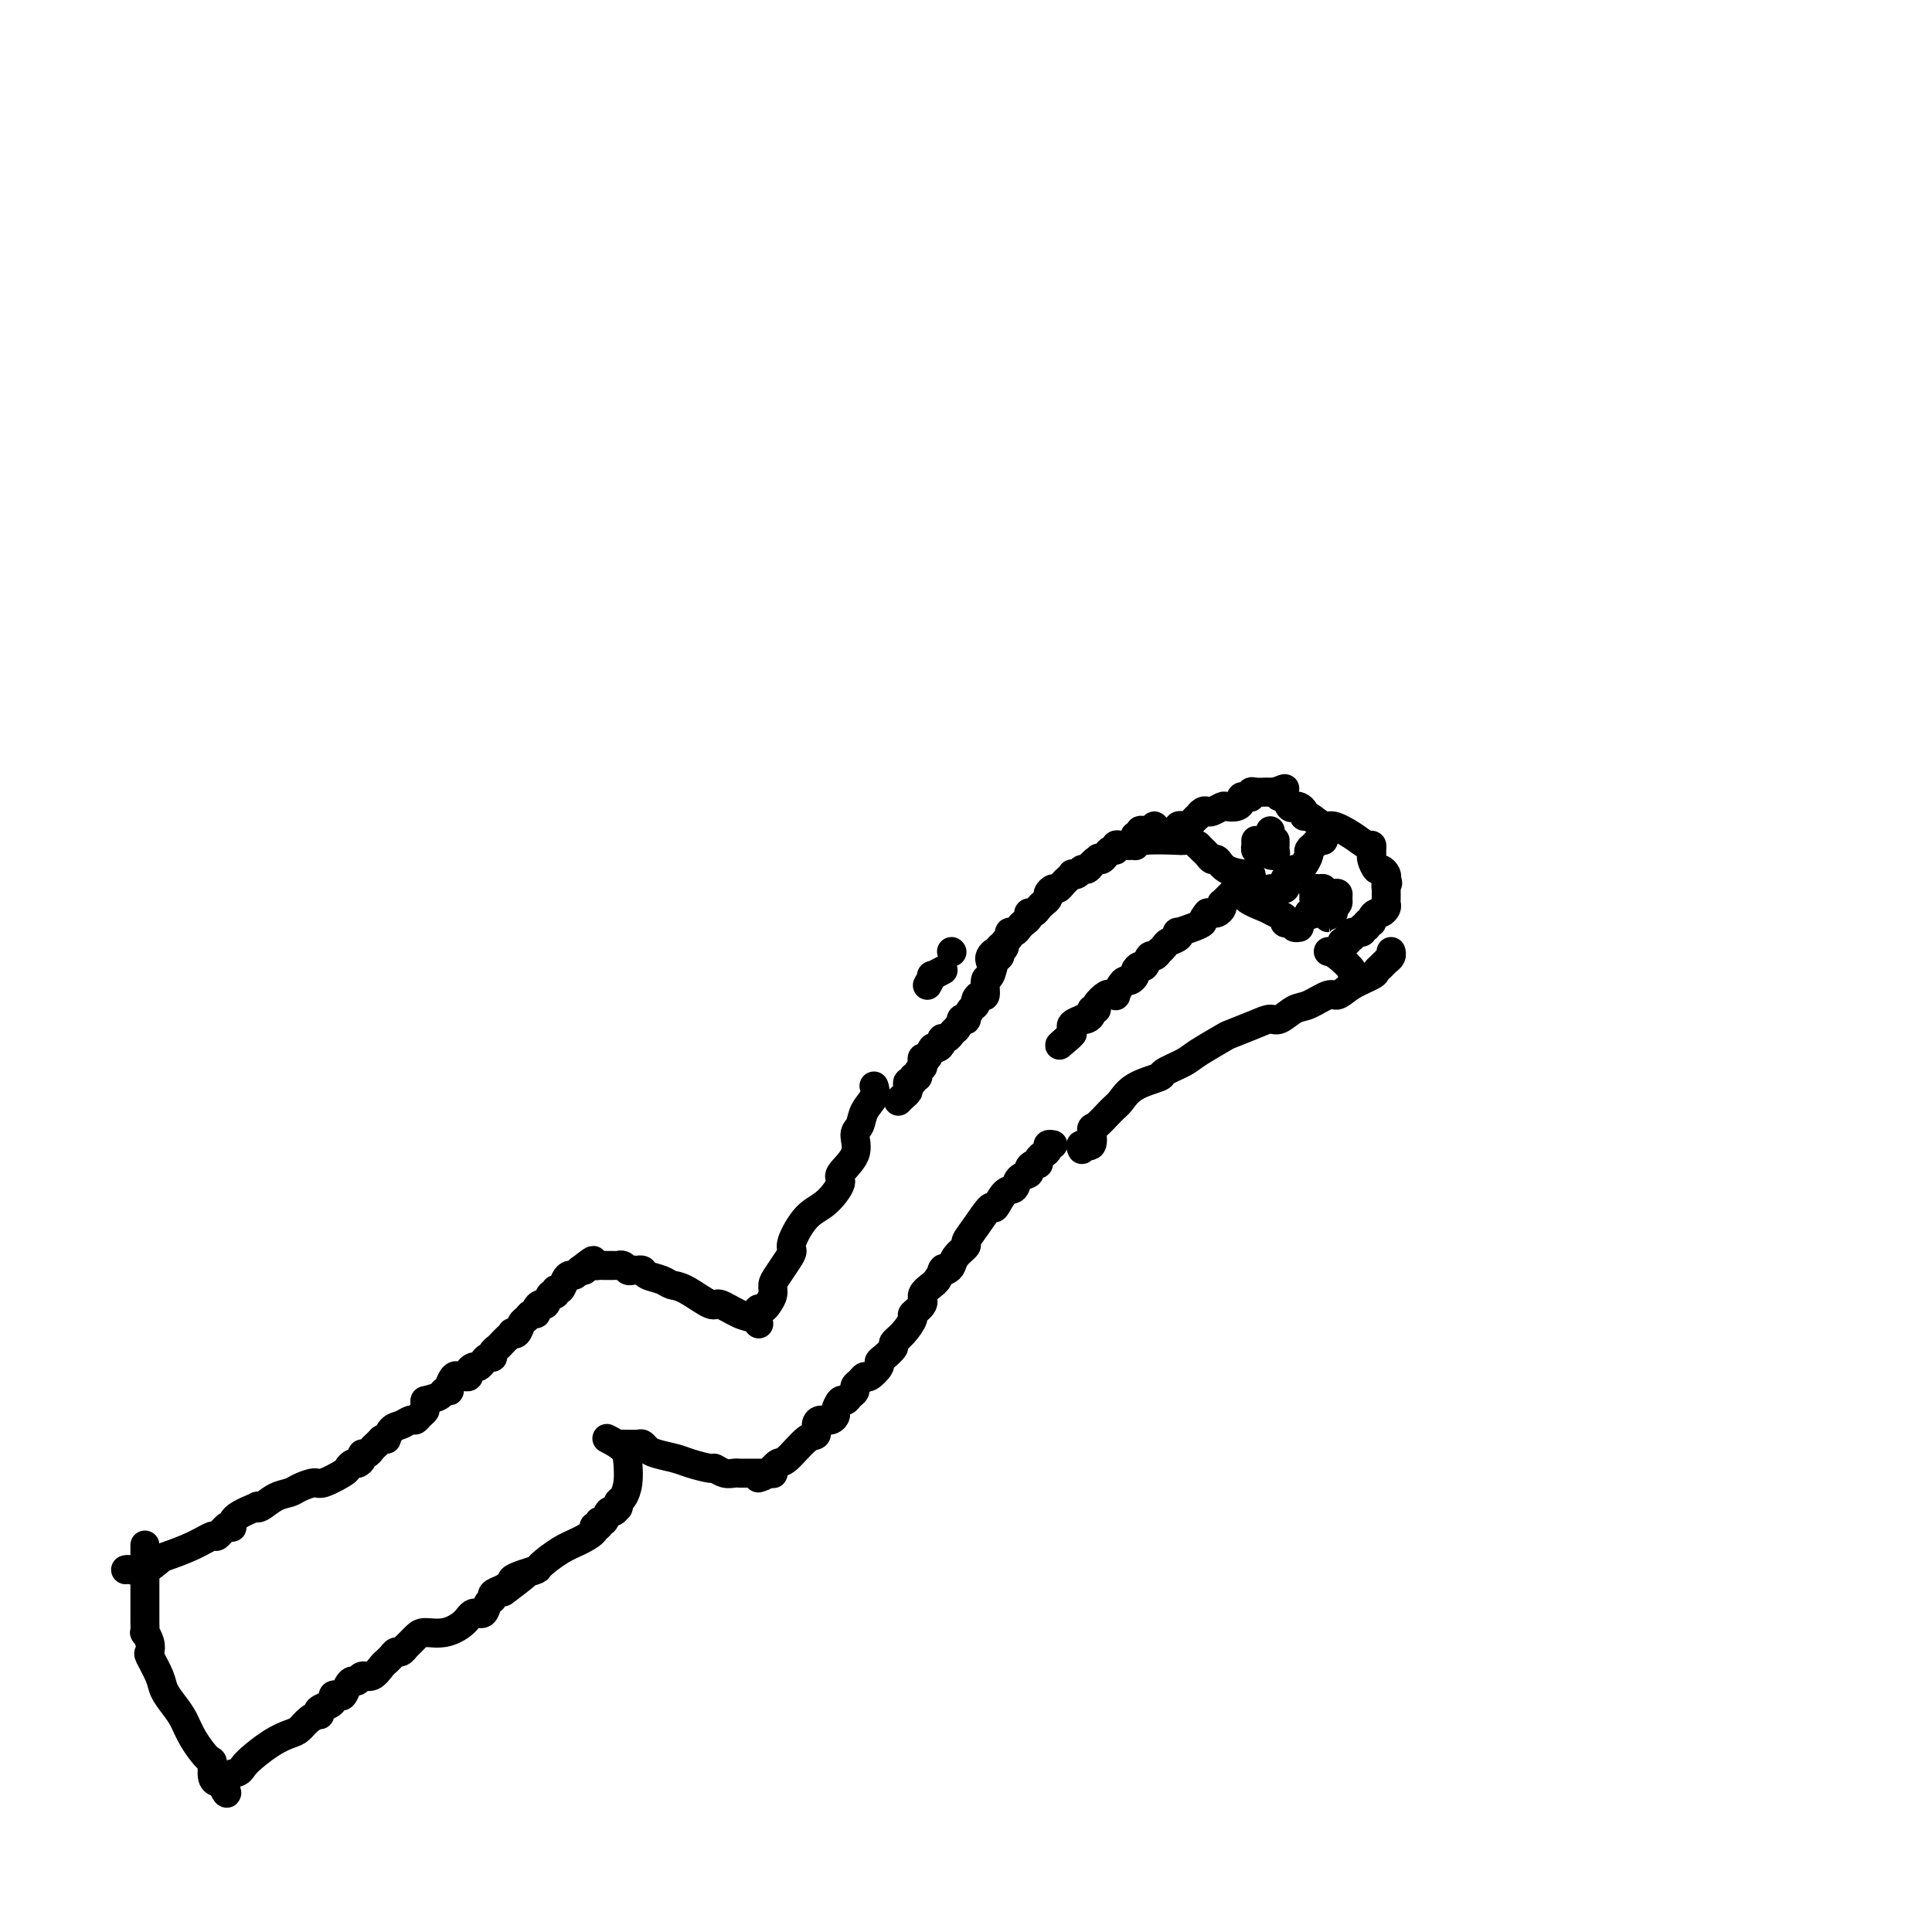 <svg viewBox='0 0 400 400' version='1.1' xmlns='http://www.w3.org/2000/svg' xmlns:xlink='http://www.w3.org/1999/xlink'><g fill='none' stroke='#000000' stroke-width='6' stroke-linecap='round' stroke-linejoin='round'><path d='M26,325c0.166,-0.056 0.333,-0.111 1,0c0.667,0.111 1.836,0.390 3,0c1.164,-0.390 2.324,-1.447 3,-2c0.676,-0.553 0.867,-0.600 2,-1c1.133,-0.400 3.207,-1.151 5,-2c1.793,-0.849 3.304,-1.795 4,-2c0.696,-0.205 0.579,0.332 1,0c0.421,-0.332 1.382,-1.532 2,-2c0.618,-0.468 0.893,-0.203 1,0c0.107,0.203 0.044,0.343 0,0c-0.044,-0.343 -0.070,-1.171 1,-2c1.070,-0.829 3.235,-1.661 4,-2c0.765,-0.339 0.129,-0.184 0,0c-0.129,0.184 0.249,0.399 1,0c0.751,-0.399 1.876,-1.412 3,-2c1.124,-0.588 2.249,-0.753 3,-1c0.751,-0.247 1.129,-0.577 2,-1c0.871,-0.423 2.237,-0.940 3,-1c0.763,-0.060 0.925,0.339 2,0c1.075,-0.339 3.062,-1.414 4,-2c0.938,-0.586 0.825,-0.683 1,-1c0.175,-0.317 0.638,-0.855 1,-1c0.362,-0.145 0.622,0.102 1,0c0.378,-0.102 0.875,-0.552 1,-1c0.125,-0.448 -0.121,-0.894 0,-1c0.121,-0.106 0.610,0.126 1,0c0.390,-0.126 0.682,-0.611 1,-1c0.318,-0.389 0.662,-0.683 1,-1c0.338,-0.317 0.669,-0.659 1,-1'/><path d='M79,298c1.428,-0.973 0.999,0.094 1,0c0.001,-0.094 0.434,-1.349 1,-2c0.566,-0.651 1.266,-0.699 2,-1c0.734,-0.301 1.503,-0.854 2,-1c0.497,-0.146 0.722,0.115 1,0c0.278,-0.115 0.611,-0.605 1,-1c0.389,-0.395 0.836,-0.694 1,-1c0.164,-0.306 0.044,-0.618 0,-1c-0.044,-0.382 -0.012,-0.834 0,-1c0.012,-0.166 0.003,-0.048 0,0c-0.003,0.048 -0.002,0.024 0,0'/><path d='M30,320c-0.000,-0.105 -0.000,-0.209 0,0c0.000,0.209 0.000,0.733 0,1c-0.000,0.267 -0.000,0.279 0,1c0.000,0.721 0.000,2.150 0,3c-0.000,0.850 -0.000,1.119 0,2c0.000,0.881 0.000,2.374 0,3c-0.000,0.626 -0.001,0.387 0,1c0.001,0.613 0.004,2.079 0,3c-0.004,0.921 -0.015,1.298 0,2c0.015,0.702 0.055,1.730 0,2c-0.055,0.270 -0.204,-0.216 0,0c0.204,0.216 0.761,1.135 1,2c0.239,0.865 0.161,1.677 0,2c-0.161,0.323 -0.405,0.158 0,1c0.405,0.842 1.458,2.692 2,4c0.542,1.308 0.572,2.074 1,3c0.428,0.926 1.253,2.011 2,3c0.747,0.989 1.414,1.883 2,3c0.586,1.117 1.089,2.457 2,4c0.911,1.543 2.229,3.289 3,4c0.771,0.711 0.994,0.387 1,1c0.006,0.613 -0.205,2.164 0,3c0.205,0.836 0.824,0.956 1,1c0.176,0.044 -0.093,0.013 0,0c0.093,-0.013 0.546,-0.006 1,0'/><path d='M46,369c2.153,4.281 0.037,1.484 0,0c-0.037,-1.484 2.007,-1.653 3,-2c0.993,-0.347 0.937,-0.870 2,-2c1.063,-1.130 3.245,-2.867 5,-4c1.755,-1.133 3.084,-1.662 4,-2c0.916,-0.338 1.421,-0.486 2,-1c0.579,-0.514 1.233,-1.395 2,-2c0.767,-0.605 1.645,-0.936 2,-1c0.355,-0.064 0.185,0.137 0,0c-0.185,-0.137 -0.386,-0.611 0,-1c0.386,-0.389 1.360,-0.691 2,-1c0.640,-0.309 0.945,-0.625 1,-1c0.055,-0.375 -0.140,-0.808 0,-1c0.140,-0.192 0.615,-0.141 1,0c0.385,0.141 0.680,0.373 1,0c0.320,-0.373 0.666,-1.352 1,-2c0.334,-0.648 0.656,-0.965 1,-1c0.344,-0.035 0.709,0.211 1,0c0.291,-0.211 0.508,-0.879 1,-1c0.492,-0.121 1.259,0.305 2,0c0.741,-0.305 1.455,-1.340 2,-2c0.545,-0.660 0.919,-0.946 1,-1c0.081,-0.054 -0.132,0.125 0,0c0.132,-0.125 0.608,-0.554 1,-1c0.392,-0.446 0.700,-0.911 1,-1c0.300,-0.089 0.593,0.196 1,0c0.407,-0.196 0.930,-0.874 1,-1c0.070,-0.126 -0.311,0.301 0,0c0.311,-0.301 1.315,-1.328 2,-2c0.685,-0.672 1.052,-0.987 2,-1c0.948,-0.013 2.477,0.277 4,0c1.523,-0.277 3.039,-1.121 4,-2c0.961,-0.879 1.366,-1.794 2,-2c0.634,-0.206 1.496,0.296 2,0c0.504,-0.296 0.651,-1.388 1,-2c0.349,-0.612 0.902,-0.742 1,-1c0.098,-0.258 -0.258,-0.645 0,-1c0.258,-0.355 1.129,-0.677 2,-1'/><path d='M104,329c9.133,-6.140 2.966,-1.491 1,0c-1.966,1.491 0.269,-0.176 1,-1c0.731,-0.824 -0.041,-0.805 0,-1c0.041,-0.195 0.895,-0.604 2,-1c1.105,-0.396 2.462,-0.778 3,-1c0.538,-0.222 0.259,-0.284 1,-1c0.741,-0.716 2.504,-2.086 4,-3c1.496,-0.914 2.726,-1.374 4,-2c1.274,-0.626 2.593,-1.420 3,-2c0.407,-0.580 -0.098,-0.948 0,-1c0.098,-0.052 0.800,0.211 1,0c0.200,-0.211 -0.100,-0.898 0,-1c0.100,-0.102 0.601,0.379 1,0c0.399,-0.379 0.696,-1.617 1,-2c0.304,-0.383 0.617,0.090 1,0c0.383,-0.090 0.838,-0.744 1,-1c0.162,-0.256 0.033,-0.115 0,0c-0.033,0.115 0.030,0.204 0,0c-0.030,-0.204 -0.152,-0.701 0,-1c0.152,-0.299 0.580,-0.399 1,-1c0.420,-0.601 0.834,-1.702 1,-3c0.166,-1.298 0.086,-2.791 0,-4c-0.086,-1.209 -0.177,-2.133 -1,-3c-0.823,-0.867 -2.378,-1.676 -3,-2c-0.622,-0.324 -0.311,-0.162 0,0'/><path d='M88,290c1.187,-0.306 2.374,-0.611 3,-1c0.626,-0.389 0.693,-0.861 1,-1c0.307,-0.139 0.856,0.053 1,0c0.144,-0.053 -0.115,-0.353 0,-1c0.115,-0.647 0.604,-1.640 1,-2c0.396,-0.360 0.697,-0.086 1,0c0.303,0.086 0.606,-0.015 1,0c0.394,0.015 0.879,0.145 1,0c0.121,-0.145 -0.123,-0.565 0,-1c0.123,-0.435 0.611,-0.886 1,-1c0.389,-0.114 0.678,0.110 1,0c0.322,-0.110 0.678,-0.554 1,-1c0.322,-0.446 0.611,-0.893 1,-1c0.389,-0.107 0.877,0.126 1,0c0.123,-0.126 -0.121,-0.612 0,-1c0.121,-0.388 0.606,-0.679 1,-1c0.394,-0.321 0.697,-0.673 1,-1c0.303,-0.327 0.606,-0.630 1,-1c0.394,-0.370 0.879,-0.806 1,-1c0.121,-0.194 -0.123,-0.147 0,0c0.123,0.147 0.611,0.394 1,0c0.389,-0.394 0.678,-1.429 1,-2c0.322,-0.571 0.678,-0.679 1,-1c0.322,-0.321 0.611,-0.854 1,-1c0.389,-0.146 0.877,0.097 1,0c0.123,-0.097 -0.121,-0.533 0,-1c0.121,-0.467 0.606,-0.967 1,-1c0.394,-0.033 0.697,0.399 1,0c0.303,-0.399 0.606,-1.630 1,-2c0.394,-0.370 0.879,0.121 1,0c0.121,-0.121 -0.123,-0.855 0,-1c0.123,-0.145 0.611,0.297 1,0c0.389,-0.297 0.679,-1.333 1,-2c0.321,-0.667 0.675,-0.963 1,-1c0.325,-0.037 0.623,0.186 1,0c0.377,-0.186 0.832,-0.781 1,-1c0.168,-0.219 0.048,-0.063 0,0c-0.048,0.063 -0.024,0.031 0,0'/><path d='M120,263c5.129,-4.116 1.952,-0.907 1,0c-0.952,0.907 0.322,-0.489 1,-1c0.678,-0.511 0.759,-0.137 1,0c0.241,0.137 0.643,0.037 1,0c0.357,-0.037 0.669,-0.010 1,0c0.331,0.010 0.680,0.002 1,0c0.320,-0.002 0.611,0.003 1,0c0.389,-0.003 0.878,-0.015 1,0c0.122,0.015 -0.121,0.057 0,0c0.121,-0.057 0.606,-0.211 1,0c0.394,0.211 0.698,0.788 1,1c0.302,0.212 0.604,0.060 1,0c0.396,-0.060 0.886,-0.027 1,0c0.114,0.027 -0.150,0.049 0,0c0.150,-0.049 0.712,-0.170 1,0c0.288,0.170 0.301,0.632 1,1c0.699,0.368 2.083,0.643 3,1c0.917,0.357 1.368,0.796 2,1c0.632,0.204 1.444,0.173 3,1c1.556,0.827 3.857,2.513 5,3c1.143,0.487 1.130,-0.223 2,0c0.870,0.223 2.625,1.379 4,2c1.375,0.621 2.370,0.706 3,1c0.630,0.294 0.894,0.798 1,1c0.106,0.202 0.053,0.101 0,0'/><path d='M157,274c0.000,0.000 0.100,0.100 0.1,0.1'/><path d='M129,299c1.176,0.024 2.353,0.048 3,0c0.647,-0.048 0.766,-0.168 1,0c0.234,0.168 0.585,0.623 1,1c0.415,0.377 0.894,0.674 2,1c1.106,0.326 2.838,0.680 4,1c1.162,0.320 1.754,0.608 3,1c1.246,0.392 3.146,0.890 4,1c0.854,0.110 0.662,-0.167 1,0c0.338,0.167 1.205,0.777 2,1c0.795,0.223 1.519,0.060 2,0c0.481,-0.060 0.719,-0.016 1,0c0.281,0.016 0.604,0.004 1,0c0.396,-0.004 0.865,-0.001 1,0c0.135,0.001 -0.065,0.000 0,0c0.065,-0.000 0.396,0.001 1,0c0.604,-0.001 1.482,-0.004 2,0c0.518,0.004 0.675,0.015 1,0c0.325,-0.015 0.819,-0.056 1,0c0.181,0.056 0.049,0.207 0,0c-0.049,-0.207 -0.014,-0.774 0,-1c0.014,-0.226 0.007,-0.113 0,0'/><path d='M157,272c-0.091,-0.440 -0.183,-0.881 0,-1c0.183,-0.119 0.639,0.082 1,0c0.361,-0.082 0.625,-0.448 1,-1c0.375,-0.552 0.861,-1.289 1,-2c0.139,-0.711 -0.070,-1.395 0,-2c0.070,-0.605 0.419,-1.132 1,-2c0.581,-0.868 1.393,-2.079 2,-3c0.607,-0.921 1.008,-1.553 1,-2c-0.008,-0.447 -0.426,-0.709 0,-2c0.426,-1.291 1.695,-3.611 3,-5c1.305,-1.389 2.646,-1.846 4,-3c1.354,-1.154 2.720,-3.004 3,-4c0.280,-0.996 -0.526,-1.137 0,-2c0.526,-0.863 2.383,-2.447 3,-4c0.617,-1.553 -0.006,-3.075 0,-4c0.006,-0.925 0.643,-1.253 1,-2c0.357,-0.747 0.436,-1.911 1,-3c0.564,-1.089 1.613,-2.101 2,-3c0.387,-0.899 0.110,-1.685 0,-2c-0.110,-0.315 -0.055,-0.157 0,0'/><path d='M192,204c0.482,-0.875 0.964,-1.750 1,-2c0.036,-0.250 -0.375,0.125 0,0c0.375,-0.125 1.536,-0.750 2,-1c0.464,-0.250 0.232,-0.125 0,0'/><path d='M197,197c0.000,0.000 0.100,0.100 0.1,0.1'/><path d='M157,306c0.651,-0.195 1.303,-0.390 2,-1c0.697,-0.610 1.440,-1.634 2,-2c0.560,-0.366 0.937,-0.074 2,-1c1.063,-0.926 2.813,-3.070 4,-4c1.187,-0.930 1.810,-0.645 2,-1c0.190,-0.355 -0.055,-1.351 0,-2c0.055,-0.649 0.410,-0.952 1,-1c0.590,-0.048 1.415,0.160 2,0c0.585,-0.160 0.930,-0.687 1,-1c0.070,-0.313 -0.135,-0.413 0,-1c0.135,-0.587 0.610,-1.663 1,-2c0.390,-0.337 0.696,0.065 1,0c0.304,-0.065 0.607,-0.596 1,-1c0.393,-0.404 0.878,-0.681 1,-1c0.122,-0.319 -0.117,-0.681 0,-1c0.117,-0.319 0.591,-0.597 1,-1c0.409,-0.403 0.752,-0.933 1,-1c0.248,-0.067 0.400,0.329 1,0c0.600,-0.329 1.648,-1.383 2,-2c0.352,-0.617 0.009,-0.797 0,-1c-0.009,-0.203 0.317,-0.429 1,-1c0.683,-0.571 1.722,-1.486 2,-2c0.278,-0.514 -0.205,-0.627 0,-1c0.205,-0.373 1.097,-1.006 2,-2c0.903,-0.994 1.818,-2.350 2,-3c0.182,-0.650 -0.368,-0.594 0,-1c0.368,-0.406 1.655,-1.274 2,-2c0.345,-0.726 -0.253,-1.311 0,-2c0.253,-0.689 1.358,-1.483 2,-2c0.642,-0.517 0.821,-0.759 1,-1'/><path d='M194,265c2.037,-3.247 1.128,-2.366 1,-2c-0.128,0.366 0.525,0.215 1,0c0.475,-0.215 0.773,-0.496 1,-1c0.227,-0.504 0.383,-1.233 1,-2c0.617,-0.767 1.695,-1.572 2,-2c0.305,-0.428 -0.161,-0.479 0,-1c0.161,-0.521 0.950,-1.511 2,-3c1.050,-1.489 2.360,-3.478 3,-4c0.640,-0.522 0.610,0.421 1,0c0.390,-0.421 1.200,-2.207 2,-3c0.800,-0.793 1.590,-0.595 2,-1c0.410,-0.405 0.439,-1.414 1,-2c0.561,-0.586 1.652,-0.748 2,-1c0.348,-0.252 -0.048,-0.592 0,-1c0.048,-0.408 0.539,-0.883 1,-1c0.461,-0.117 0.893,0.122 1,0c0.107,-0.122 -0.111,-0.607 0,-1c0.111,-0.393 0.552,-0.694 1,-1c0.448,-0.306 0.904,-0.618 1,-1c0.096,-0.382 -0.166,-0.834 0,-1c0.166,-0.166 0.762,-0.048 1,0c0.238,0.048 0.119,0.024 0,0'/><path d='M186,228c0.312,-0.331 0.623,-0.662 1,-1c0.377,-0.338 0.818,-0.683 1,-1c0.182,-0.317 0.105,-0.606 0,-1c-0.105,-0.394 -0.239,-0.893 0,-1c0.239,-0.107 0.852,0.179 1,0c0.148,-0.179 -0.170,-0.821 0,-1c0.170,-0.179 0.830,0.105 1,0c0.170,-0.105 -0.148,-0.601 0,-1c0.148,-0.399 0.761,-0.703 1,-1c0.239,-0.297 0.105,-0.587 0,-1c-0.105,-0.413 -0.182,-0.951 0,-1c0.182,-0.049 0.622,0.389 1,0c0.378,-0.389 0.693,-1.606 1,-2c0.307,-0.394 0.607,0.035 1,0c0.393,-0.035 0.879,-0.534 1,-1c0.121,-0.466 -0.122,-0.898 0,-1c0.122,-0.102 0.610,0.126 1,0c0.390,-0.126 0.683,-0.608 1,-1c0.317,-0.392 0.659,-0.696 1,-1'/><path d='M198,213c2.019,-2.766 1.067,-2.180 1,-2c-0.067,0.180 0.752,-0.045 1,0c0.248,0.045 -0.074,0.361 0,0c0.074,-0.361 0.546,-1.400 1,-2c0.454,-0.600 0.891,-0.760 1,-1c0.109,-0.240 -0.111,-0.559 0,-1c0.111,-0.441 0.554,-1.004 1,-1c0.446,0.004 0.894,0.577 1,0c0.106,-0.577 -0.129,-2.302 0,-3c0.129,-0.698 0.623,-0.368 1,-1c0.377,-0.632 0.637,-2.226 1,-3c0.363,-0.774 0.829,-0.730 1,-1c0.171,-0.270 0.046,-0.856 0,-1c-0.046,-0.144 -0.012,0.154 0,0c0.012,-0.154 0.004,-0.758 0,-1c-0.004,-0.242 -0.002,-0.121 0,0'/><path d='M224,238c-0.229,-0.511 -0.458,-1.023 0,-1c0.458,0.023 1.603,0.579 2,0c0.397,-0.579 0.046,-2.294 0,-3c-0.046,-0.706 0.213,-0.403 1,-1c0.787,-0.597 2.102,-2.096 3,-3c0.898,-0.904 1.378,-1.215 2,-2c0.622,-0.785 1.385,-2.043 3,-3c1.615,-0.957 4.083,-1.612 5,-2c0.917,-0.388 0.284,-0.509 1,-1c0.716,-0.491 2.783,-1.353 4,-2c1.217,-0.647 1.586,-1.078 3,-2c1.414,-0.922 3.872,-2.336 5,-3c1.128,-0.664 0.924,-0.577 2,-1c1.076,-0.423 3.431,-1.355 5,-2c1.569,-0.645 2.353,-1.004 3,-1c0.647,0.004 1.156,0.371 2,0c0.844,-0.371 2.023,-1.478 3,-2c0.977,-0.522 1.750,-0.458 3,-1c1.250,-0.542 2.975,-1.689 4,-2c1.025,-0.311 1.349,0.215 2,0c0.651,-0.215 1.627,-1.171 3,-2c1.373,-0.829 3.142,-1.531 4,-2c0.858,-0.469 0.804,-0.704 1,-1c0.196,-0.296 0.641,-0.654 1,-1c0.359,-0.346 0.632,-0.680 1,-1c0.368,-0.320 0.830,-0.625 1,-1c0.170,-0.375 0.049,-0.822 0,-1c-0.049,-0.178 -0.024,-0.089 0,0'/><path d='M205,199c-0.092,-0.303 -0.183,-0.606 0,-1c0.183,-0.394 0.642,-0.879 1,-1c0.358,-0.121 0.617,0.121 1,0c0.383,-0.121 0.890,-0.606 1,-1c0.110,-0.394 -0.178,-0.697 0,-1c0.178,-0.303 0.821,-0.606 1,-1c0.179,-0.394 -0.106,-0.879 0,-1c0.106,-0.121 0.602,0.121 1,0c0.398,-0.121 0.698,-0.606 1,-1c0.302,-0.394 0.606,-0.697 1,-1c0.394,-0.303 0.879,-0.606 1,-1c0.121,-0.394 -0.121,-0.879 0,-1c0.121,-0.121 0.606,0.123 1,0c0.394,-0.123 0.697,-0.611 1,-1c0.303,-0.389 0.606,-0.678 1,-1c0.394,-0.322 0.879,-0.678 1,-1c0.121,-0.322 -0.123,-0.611 0,-1c0.123,-0.389 0.611,-0.878 1,-1c0.389,-0.122 0.678,0.125 1,0c0.322,-0.125 0.678,-0.621 1,-1c0.322,-0.379 0.611,-0.641 1,-1c0.389,-0.359 0.878,-0.813 1,-1c0.122,-0.187 -0.122,-0.105 0,0c0.122,0.105 0.610,0.234 1,0c0.390,-0.234 0.682,-0.832 1,-1c0.318,-0.168 0.662,0.095 1,0c0.338,-0.095 0.669,-0.547 1,-1'/><path d='M226,179c3.201,-3.030 0.703,-0.606 0,0c-0.703,0.606 0.390,-0.607 1,-1c0.610,-0.393 0.737,0.035 1,0c0.263,-0.035 0.662,-0.531 1,-1c0.338,-0.469 0.615,-0.910 1,-1c0.385,-0.090 0.876,0.173 1,0c0.124,-0.173 -0.120,-0.781 0,-1c0.120,-0.219 0.606,-0.049 1,0c0.394,0.049 0.698,-0.024 1,0c0.302,0.024 0.602,0.146 1,0c0.398,-0.146 0.894,-0.561 1,-1c0.106,-0.439 -0.178,-0.902 0,-1c0.178,-0.098 0.818,0.170 1,0c0.182,-0.170 -0.096,-0.778 0,-1c0.096,-0.222 0.564,-0.060 1,0c0.436,0.060 0.839,0.017 1,0c0.161,-0.017 0.081,-0.009 0,0'/><path d='M239,171c0.000,0.000 0.100,0.100 0.1,0.1'/><path d='M234,175c0.426,-0.030 0.852,-0.061 1,0c0.148,0.061 0.019,0.212 0,0c-0.019,-0.212 0.072,-0.789 2,-1c1.928,-0.211 5.692,-0.057 7,0c1.308,0.057 0.160,0.015 0,0c-0.160,-0.015 0.669,-0.004 1,0c0.331,0.004 0.166,0.002 0,0'/><path d='M248,175c0.000,0.000 0.100,0.100 0.1,0.1'/><path d='M248,175c0.334,0.343 0.668,0.687 1,1c0.332,0.313 0.664,0.596 1,1c0.336,0.404 0.678,0.931 1,1c0.322,0.069 0.623,-0.318 1,0c0.377,0.318 0.830,1.342 2,2c1.170,0.658 3.057,0.951 4,1c0.943,0.049 0.943,-0.145 1,0c0.057,0.145 0.170,0.630 0,1c-0.170,0.370 -0.623,0.624 -1,1c-0.377,0.376 -0.679,0.875 -1,1c-0.321,0.125 -0.661,-0.125 -1,0c-0.339,0.125 -0.679,0.625 -1,1c-0.321,0.375 -0.625,0.626 -1,1c-0.375,0.374 -0.821,0.871 -1,1c-0.179,0.129 -0.089,-0.109 0,0c0.089,0.109 0.179,0.565 0,1c-0.179,0.435 -0.625,0.848 -1,1c-0.375,0.152 -0.679,0.043 -1,0c-0.321,-0.043 -0.661,-0.022 -1,0'/><path d='M250,189c-1.391,1.647 -0.868,1.765 -1,2c-0.132,0.235 -0.918,0.588 -2,1c-1.082,0.412 -2.461,0.884 -3,1c-0.539,0.116 -0.240,-0.122 0,0c0.240,0.122 0.419,0.606 0,1c-0.419,0.394 -1.436,0.698 -2,1c-0.564,0.302 -0.676,0.601 -1,1c-0.324,0.399 -0.860,0.899 -1,1c-0.140,0.101 0.118,-0.198 0,0c-0.118,0.198 -0.610,0.893 -1,1c-0.390,0.107 -0.678,-0.375 -1,0c-0.322,0.375 -0.678,1.607 -1,2c-0.322,0.393 -0.611,-0.053 -1,0c-0.389,0.053 -0.877,0.604 -1,1c-0.123,0.396 0.121,0.635 0,1c-0.121,0.365 -0.606,0.854 -1,1c-0.394,0.146 -0.697,-0.051 -1,0c-0.303,0.051 -0.605,0.352 -1,1c-0.395,0.648 -0.884,1.644 -1,2c-0.116,0.356 0.142,0.071 0,0c-0.142,-0.071 -0.683,0.071 -1,0c-0.317,-0.071 -0.410,-0.356 -1,0c-0.590,0.356 -1.677,1.353 -2,2c-0.323,0.647 0.119,0.944 0,1c-0.119,0.056 -0.801,-0.129 -1,0c-0.199,0.129 0.083,0.573 0,1c-0.083,0.427 -0.530,0.836 -1,1c-0.470,0.164 -0.963,0.082 -1,0c-0.037,-0.082 0.382,-0.163 0,0c-0.382,0.163 -1.566,0.569 -2,1c-0.434,0.431 -0.117,0.885 0,1c0.117,0.115 0.033,-0.110 0,0c-0.033,0.110 -0.017,0.555 0,1'/><path d='M222,214c-4.578,4.111 -2.022,1.889 -1,1c1.022,-0.889 0.511,-0.444 0,0'/><path d='M256,184c0.419,-0.172 0.838,-0.345 1,0c0.162,0.345 0.068,1.206 1,2c0.932,0.794 2.891,1.519 4,2c1.109,0.481 1.370,0.716 2,1c0.630,0.284 1.631,0.615 2,1c0.369,0.385 0.105,0.824 0,1c-0.105,0.176 -0.053,0.088 0,0'/><path d='M266,191c0.000,0.000 0.100,0.100 0.1,0.1'/><path d='M268,191c-0.111,0.422 -0.222,0.844 0,1c0.222,0.156 0.778,0.044 1,0c0.222,-0.044 0.111,-0.022 0,0'/><path d='M275,197c0.498,0.113 0.995,0.226 2,1c1.005,0.774 2.517,2.207 3,3c0.483,0.793 -0.062,0.944 0,1c0.062,0.056 0.732,0.016 1,0c0.268,-0.016 0.134,-0.008 0,0'/><path d='M244,172c-0.089,-0.417 -0.177,-0.834 0,-1c0.177,-0.166 0.621,-0.082 1,0c0.379,0.082 0.693,0.162 1,0c0.307,-0.162 0.607,-0.565 1,-1c0.393,-0.435 0.878,-0.900 1,-1c0.122,-0.100 -0.118,0.166 0,0c0.118,-0.166 0.594,-0.763 1,-1c0.406,-0.237 0.742,-0.115 1,0c0.258,0.115 0.437,0.224 1,0c0.563,-0.224 1.509,-0.782 2,-1c0.491,-0.218 0.527,-0.097 1,0c0.473,0.097 1.385,0.171 2,0c0.615,-0.171 0.935,-0.585 1,-1c0.065,-0.415 -0.124,-0.829 0,-1c0.124,-0.171 0.563,-0.098 1,0c0.437,0.098 0.873,0.223 1,0c0.127,-0.223 -0.054,-0.792 0,-1c0.054,-0.208 0.343,-0.056 1,0c0.657,0.056 1.681,0.015 2,0c0.319,-0.015 -0.068,-0.004 0,0c0.068,0.004 0.591,0.001 1,0c0.409,-0.001 0.705,-0.001 1,0'/><path d='M264,164c3.333,-1.307 1.667,-0.574 1,0c-0.667,0.574 -0.334,0.990 0,1c0.334,0.010 0.668,-0.387 1,0c0.332,0.387 0.663,1.558 1,2c0.337,0.442 0.680,0.155 1,0c0.320,-0.155 0.618,-0.177 1,0c0.382,0.177 0.849,0.554 1,1c0.151,0.446 -0.014,0.962 0,1c0.014,0.038 0.206,-0.403 1,0c0.794,0.403 2.188,1.648 3,2c0.812,0.352 1.041,-0.190 2,0c0.959,0.190 2.650,1.112 4,2c1.350,0.888 2.361,1.742 3,2c0.639,0.258 0.906,-0.081 1,0c0.094,0.081 0.014,0.581 0,1c-0.014,0.419 0.038,0.756 0,1c-0.038,0.244 -0.168,0.394 0,1c0.168,0.606 0.633,1.668 1,2c0.367,0.332 0.637,-0.064 1,0c0.363,0.064 0.818,0.590 1,1c0.182,0.410 0.091,0.705 0,1'/><path d='M287,182c0.619,1.245 0.166,0.858 0,1c-0.166,0.142 -0.045,0.812 0,1c0.045,0.188 0.013,-0.104 0,0c-0.013,0.104 -0.006,0.606 0,1c0.006,0.394 0.013,0.679 0,1c-0.013,0.321 -0.046,0.677 0,1c0.046,0.323 0.171,0.612 0,1c-0.171,0.388 -0.638,0.873 -1,1c-0.362,0.127 -0.618,-0.106 -1,0c-0.382,0.106 -0.891,0.549 -1,1c-0.109,0.451 0.183,0.909 0,1c-0.183,0.091 -0.841,-0.187 -1,0c-0.159,0.187 0.183,0.838 0,1c-0.183,0.162 -0.889,-0.167 -1,0c-0.111,0.167 0.372,0.828 0,1c-0.372,0.172 -1.600,-0.146 -2,0c-0.400,0.146 0.029,0.756 0,1c-0.029,0.244 -0.514,0.122 -1,0'/><path d='M279,194c-1.179,1.155 -0.125,1.042 0,1c0.125,-0.042 -0.679,-0.012 -1,0c-0.321,0.012 -0.161,0.006 0,0'/><path d='M274,174c-0.301,-0.120 -0.602,-0.240 -1,0c-0.398,0.240 -0.894,0.841 -1,1c-0.106,0.159 0.179,-0.125 0,0c-0.179,0.125 -0.822,0.660 -1,1c-0.178,0.340 0.107,0.487 0,1c-0.107,0.513 -0.607,1.394 -1,2c-0.393,0.606 -0.680,0.937 -1,1c-0.320,0.063 -0.675,-0.142 -1,0c-0.325,0.142 -0.621,0.630 -1,1c-0.379,0.370 -0.840,0.621 -1,1c-0.160,0.379 -0.018,0.886 0,1c0.018,0.114 -0.086,-0.166 0,0c0.086,0.166 0.363,0.776 0,1c-0.363,0.224 -1.367,0.060 -2,0c-0.633,-0.060 -0.895,-0.017 -1,0c-0.105,0.017 -0.052,0.009 0,0'/><path d='M272,186c0.022,-0.308 0.044,-0.615 0,-1c-0.044,-0.385 -0.155,-0.846 0,-1c0.155,-0.154 0.577,0.000 1,0c0.423,-0.000 0.846,-0.155 1,0c0.154,0.155 0.038,0.620 0,1c-0.038,0.380 0.001,0.676 0,1c-0.001,0.324 -0.042,0.675 0,1c0.042,0.325 0.169,0.623 0,1c-0.169,0.377 -0.633,0.833 -1,1c-0.367,0.167 -0.637,0.045 -1,0c-0.363,-0.045 -0.818,-0.013 -1,0c-0.182,0.013 -0.091,0.006 0,0'/><path d='M271,189c-0.287,0.821 0.497,0.374 1,0c0.503,-0.374 0.726,-0.674 1,-1c0.274,-0.326 0.599,-0.677 1,-1c0.401,-0.323 0.878,-0.620 1,-1c0.122,-0.380 -0.110,-0.845 0,-1c0.110,-0.155 0.563,-0.000 1,0c0.437,0.000 0.860,-0.153 1,0c0.140,0.153 -0.001,0.614 0,1c0.001,0.386 0.144,0.697 0,1c-0.144,0.303 -0.574,0.599 -1,1c-0.426,0.401 -0.846,0.907 -1,1c-0.154,0.093 -0.041,-0.226 0,0c0.041,0.226 0.011,0.999 0,1c-0.011,0.001 -0.003,-0.769 0,-1c0.003,-0.231 0.001,0.077 0,0c-0.001,-0.077 -0.000,-0.538 0,-1'/><path d='M275,188c-0.215,0.445 -0.253,0.056 0,0c0.253,-0.056 0.796,0.220 1,0c0.204,-0.220 0.069,-0.934 0,-1c-0.069,-0.066 -0.071,0.518 0,1c0.071,0.482 0.215,0.861 0,1c-0.215,0.139 -0.789,0.037 -1,0c-0.211,-0.037 -0.060,-0.011 0,0c0.060,0.011 0.030,0.005 0,0'/><path d='M264,174c-0.002,0.445 -0.004,0.891 0,1c0.004,0.109 0.015,-0.117 0,0c-0.015,0.117 -0.057,0.577 0,1c0.057,0.423 0.211,0.808 0,1c-0.211,0.192 -0.789,0.192 -1,0c-0.211,-0.192 -0.057,-0.576 0,-1c0.057,-0.424 0.015,-0.889 0,-1c-0.015,-0.111 -0.004,0.130 0,0c0.004,-0.130 0.001,-0.633 0,-1c-0.001,-0.367 -0.000,-0.599 0,-1c0.000,-0.401 0.000,-0.972 0,-1c-0.000,-0.028 -0.000,0.486 0,1'/><path d='M263,173c-0.091,-0.451 0.182,0.420 0,1c-0.182,0.580 -0.819,0.869 -1,1c-0.181,0.131 0.095,0.103 0,0c-0.095,-0.103 -0.561,-0.280 -1,0c-0.439,0.280 -0.850,1.017 -1,1c-0.150,-0.017 -0.040,-0.788 0,-1c0.040,-0.212 0.011,0.135 0,0c-0.011,-0.135 -0.003,-0.753 0,-1c0.003,-0.247 0.002,-0.124 0,0'/></g>
</svg>